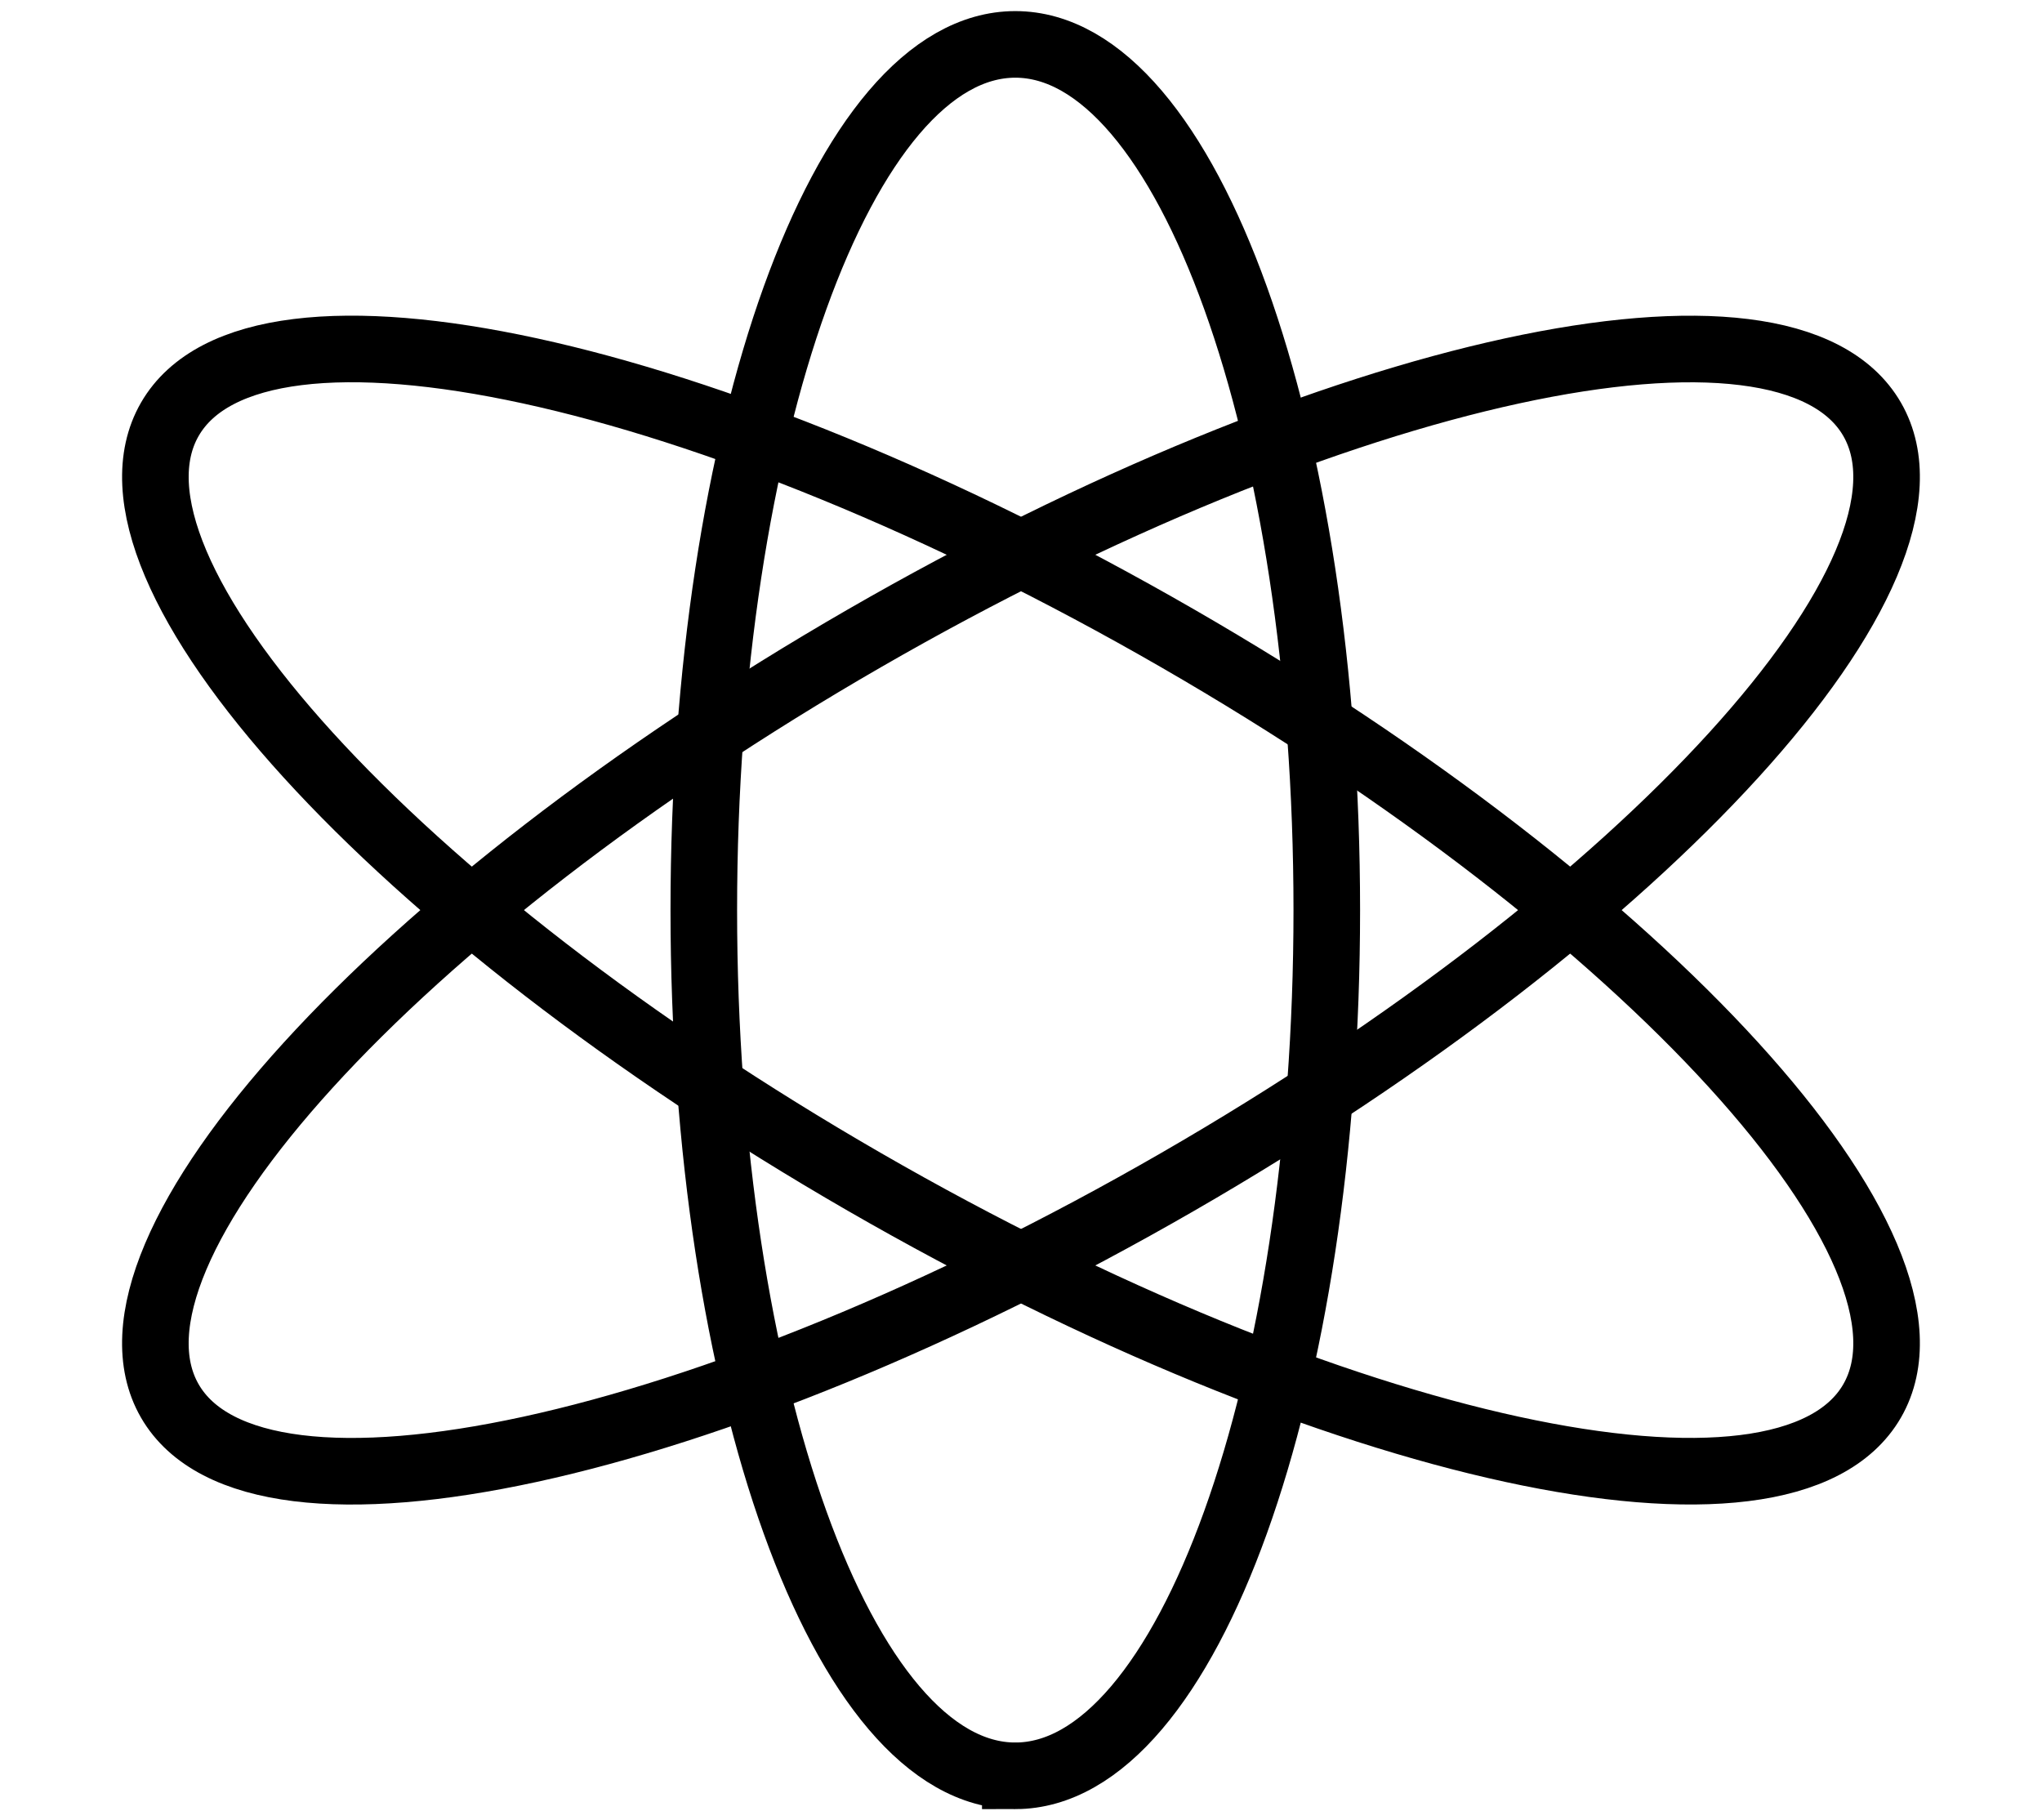 <svg height="82" width="92" viewBox="0 0 92 82" class="icon icon-scientific" role="presentation" aria-hidden="true" xmlns="http://www.w3.org/2000/svg" xmlns:xlink="http://www.w3.org/1999/xlink"><path stroke-width="3px" fill="none" stroke="#000000" d="M45.743 80c7.75 0 14.034-17.46 14.034-39S53.494 2 45.743 2c-7.75 0-14.034 17.46-14.034 39s6.283 39 14.034 39Z"></path><path stroke-width="3px" fill="none" stroke="#000000" d="M84.347 63.11c3.898-6.761-10.11-22.142-31.29-34.353C31.88 16.545 11.55 12.127 7.652 18.888 3.753 25.65 17.761 41.03 38.94 53.242c21.179 12.211 41.508 16.63 45.407 9.868Z"></path><path stroke-width="3px" fill="none" stroke="#000000" d="M53.058 53.244C74.237 41.032 88.245 25.65 84.347 18.89c-3.899-6.761-24.228-2.343-45.407 9.869C17.761 40.97 3.753 56.35 7.651 63.112c3.899 6.761 24.228 2.343 45.407-9.868Z"></path></svg>